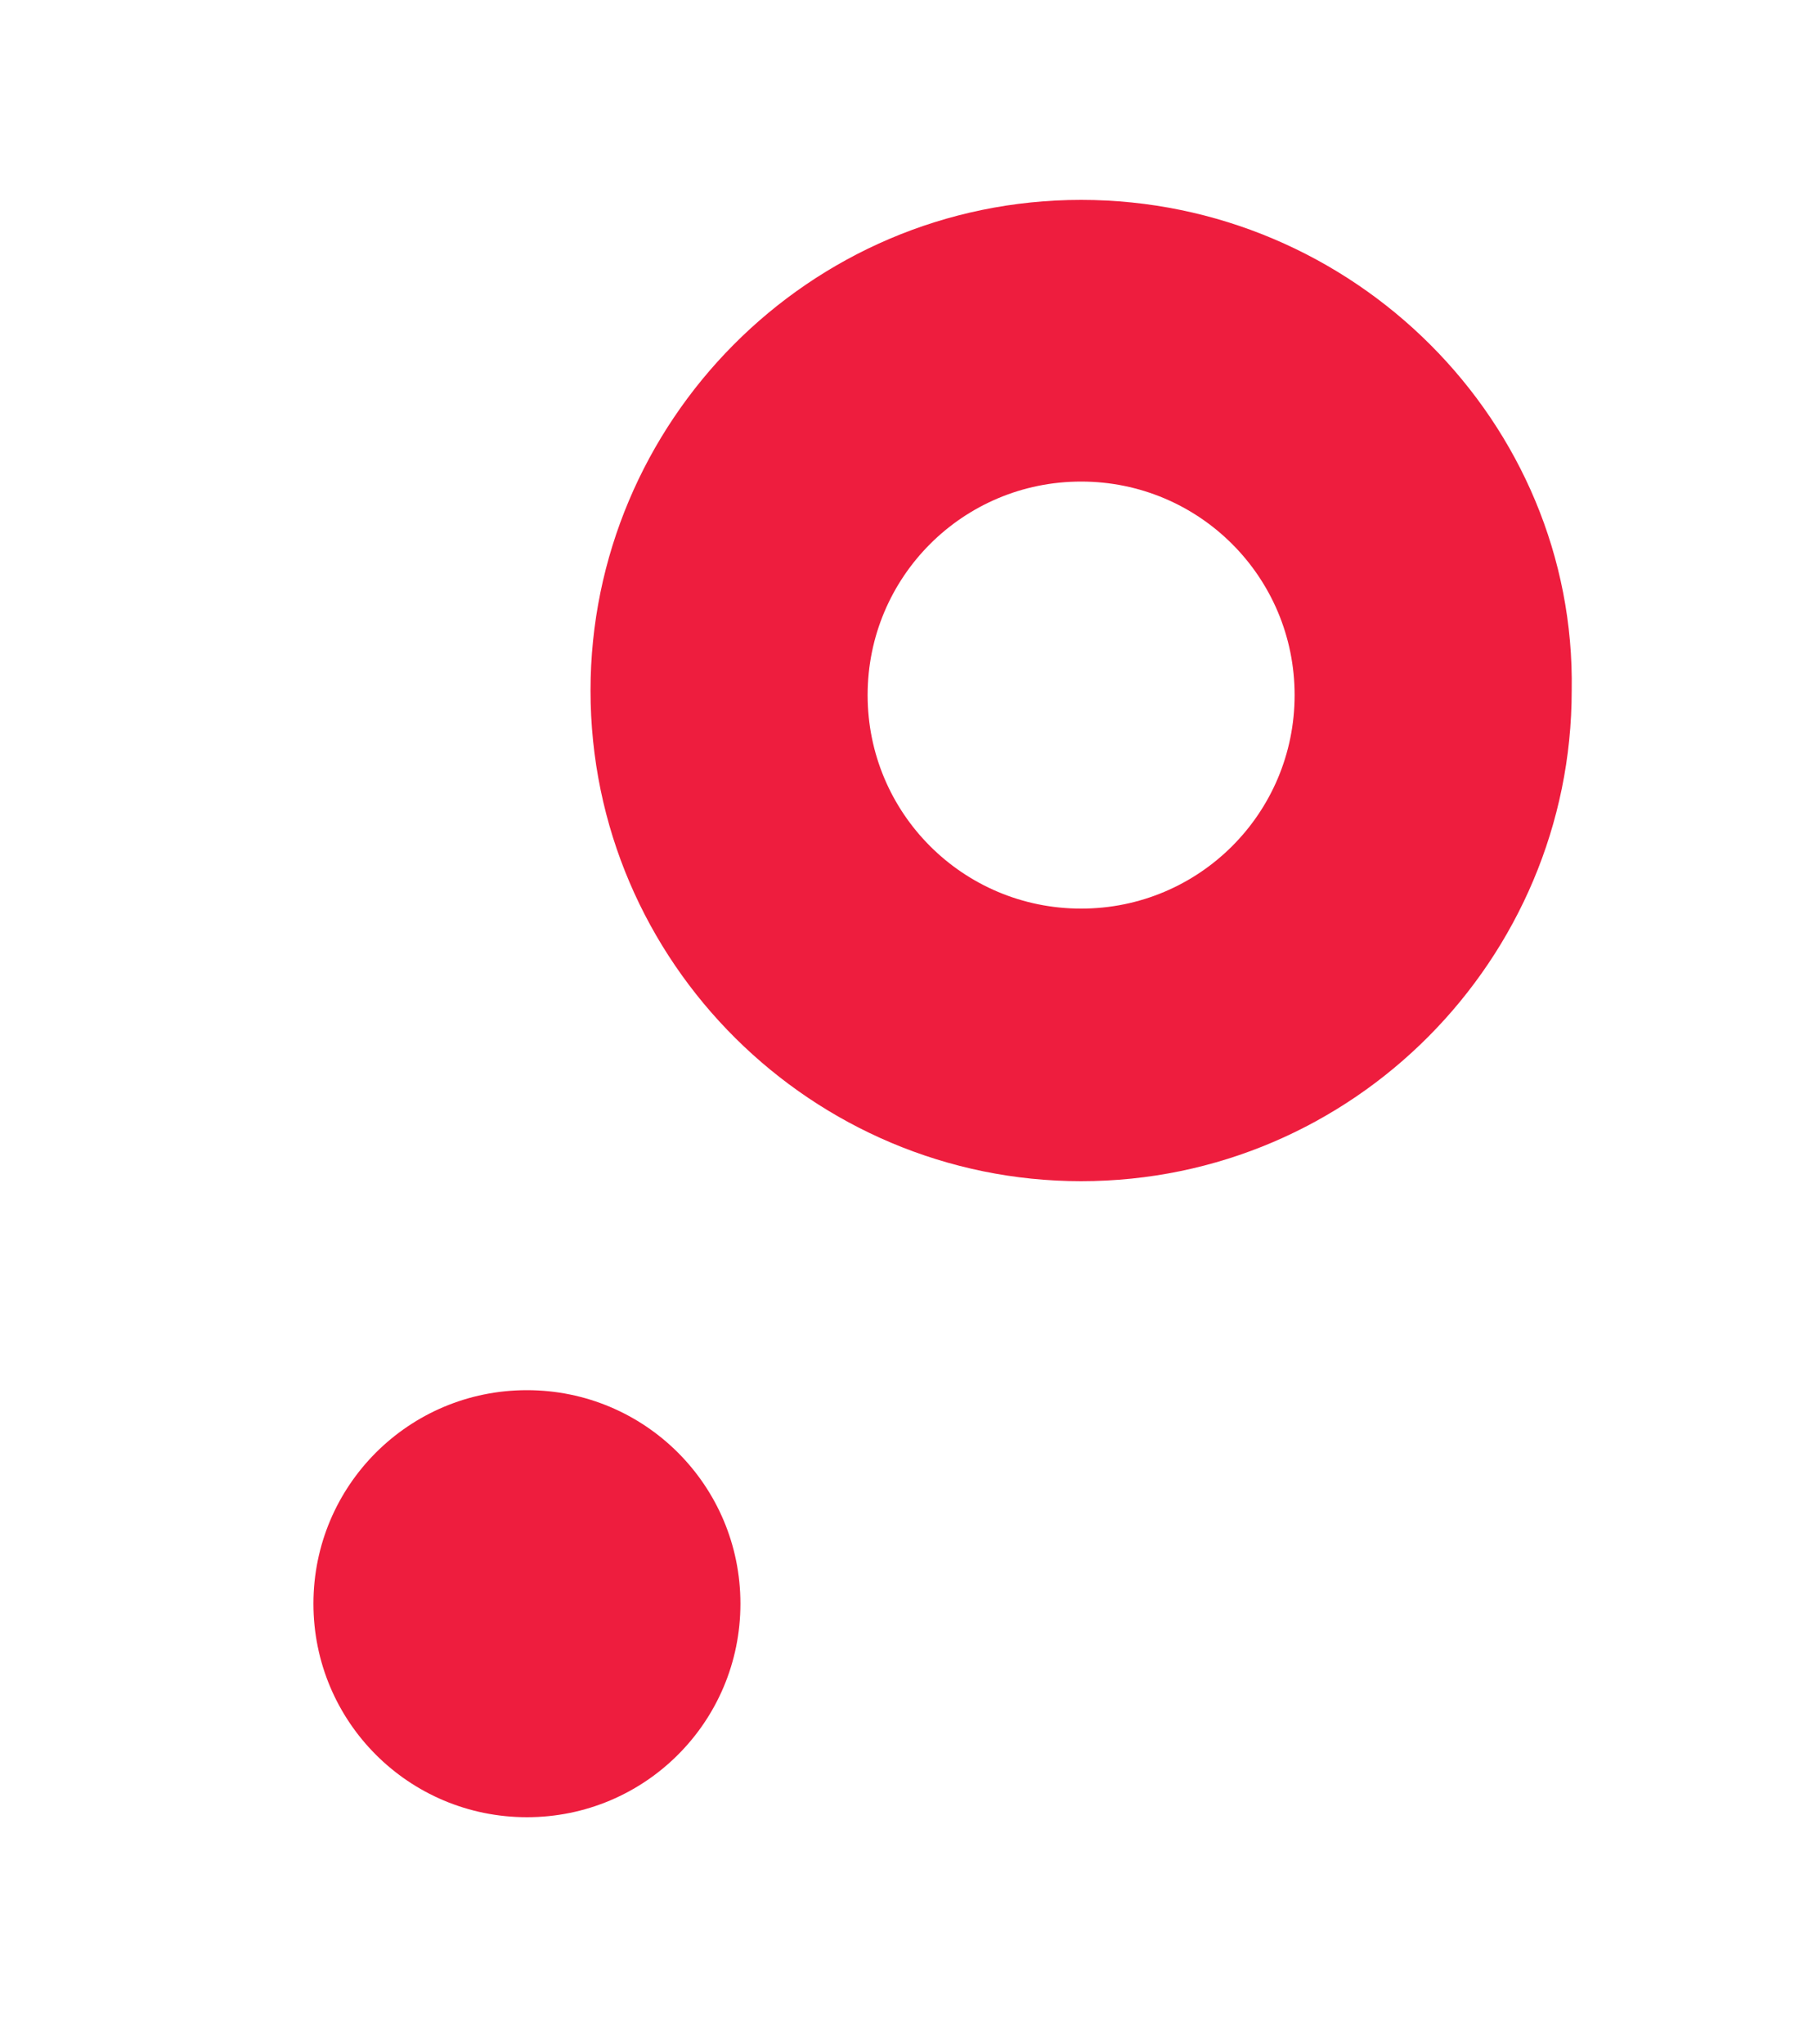 <svg xmlns="http://www.w3.org/2000/svg" viewBox="10 5 40 45"><style type="text/css">
	.st0{fill:#EE1D3E;}
	.st1{fill:#FFFFFF;}
</style><path class="st0" d="M33.8 9.4c-6 0-10.8 4.9-10.8 10.8 0 6 4.9 10.8 10.8 10.8 6 0 10.8-4.9 10.8-10.8C44.7 14.3 39.8 9.4 33.8 9.4zM33.8 25c-2.6 0-4.7-2.1-4.7-4.7s2.1-4.7 4.7-4.7c2.6 0 4.7 2.1 4.7 4.7S36.4 25 33.8 25zM21.6 45c-2.6 0-4.7-2.1-4.7-4.7s2.1-4.7 4.7-4.7c2.6 0 4.7 2.1 4.7 4.7S24.2 45 21.6 45z"/></svg>